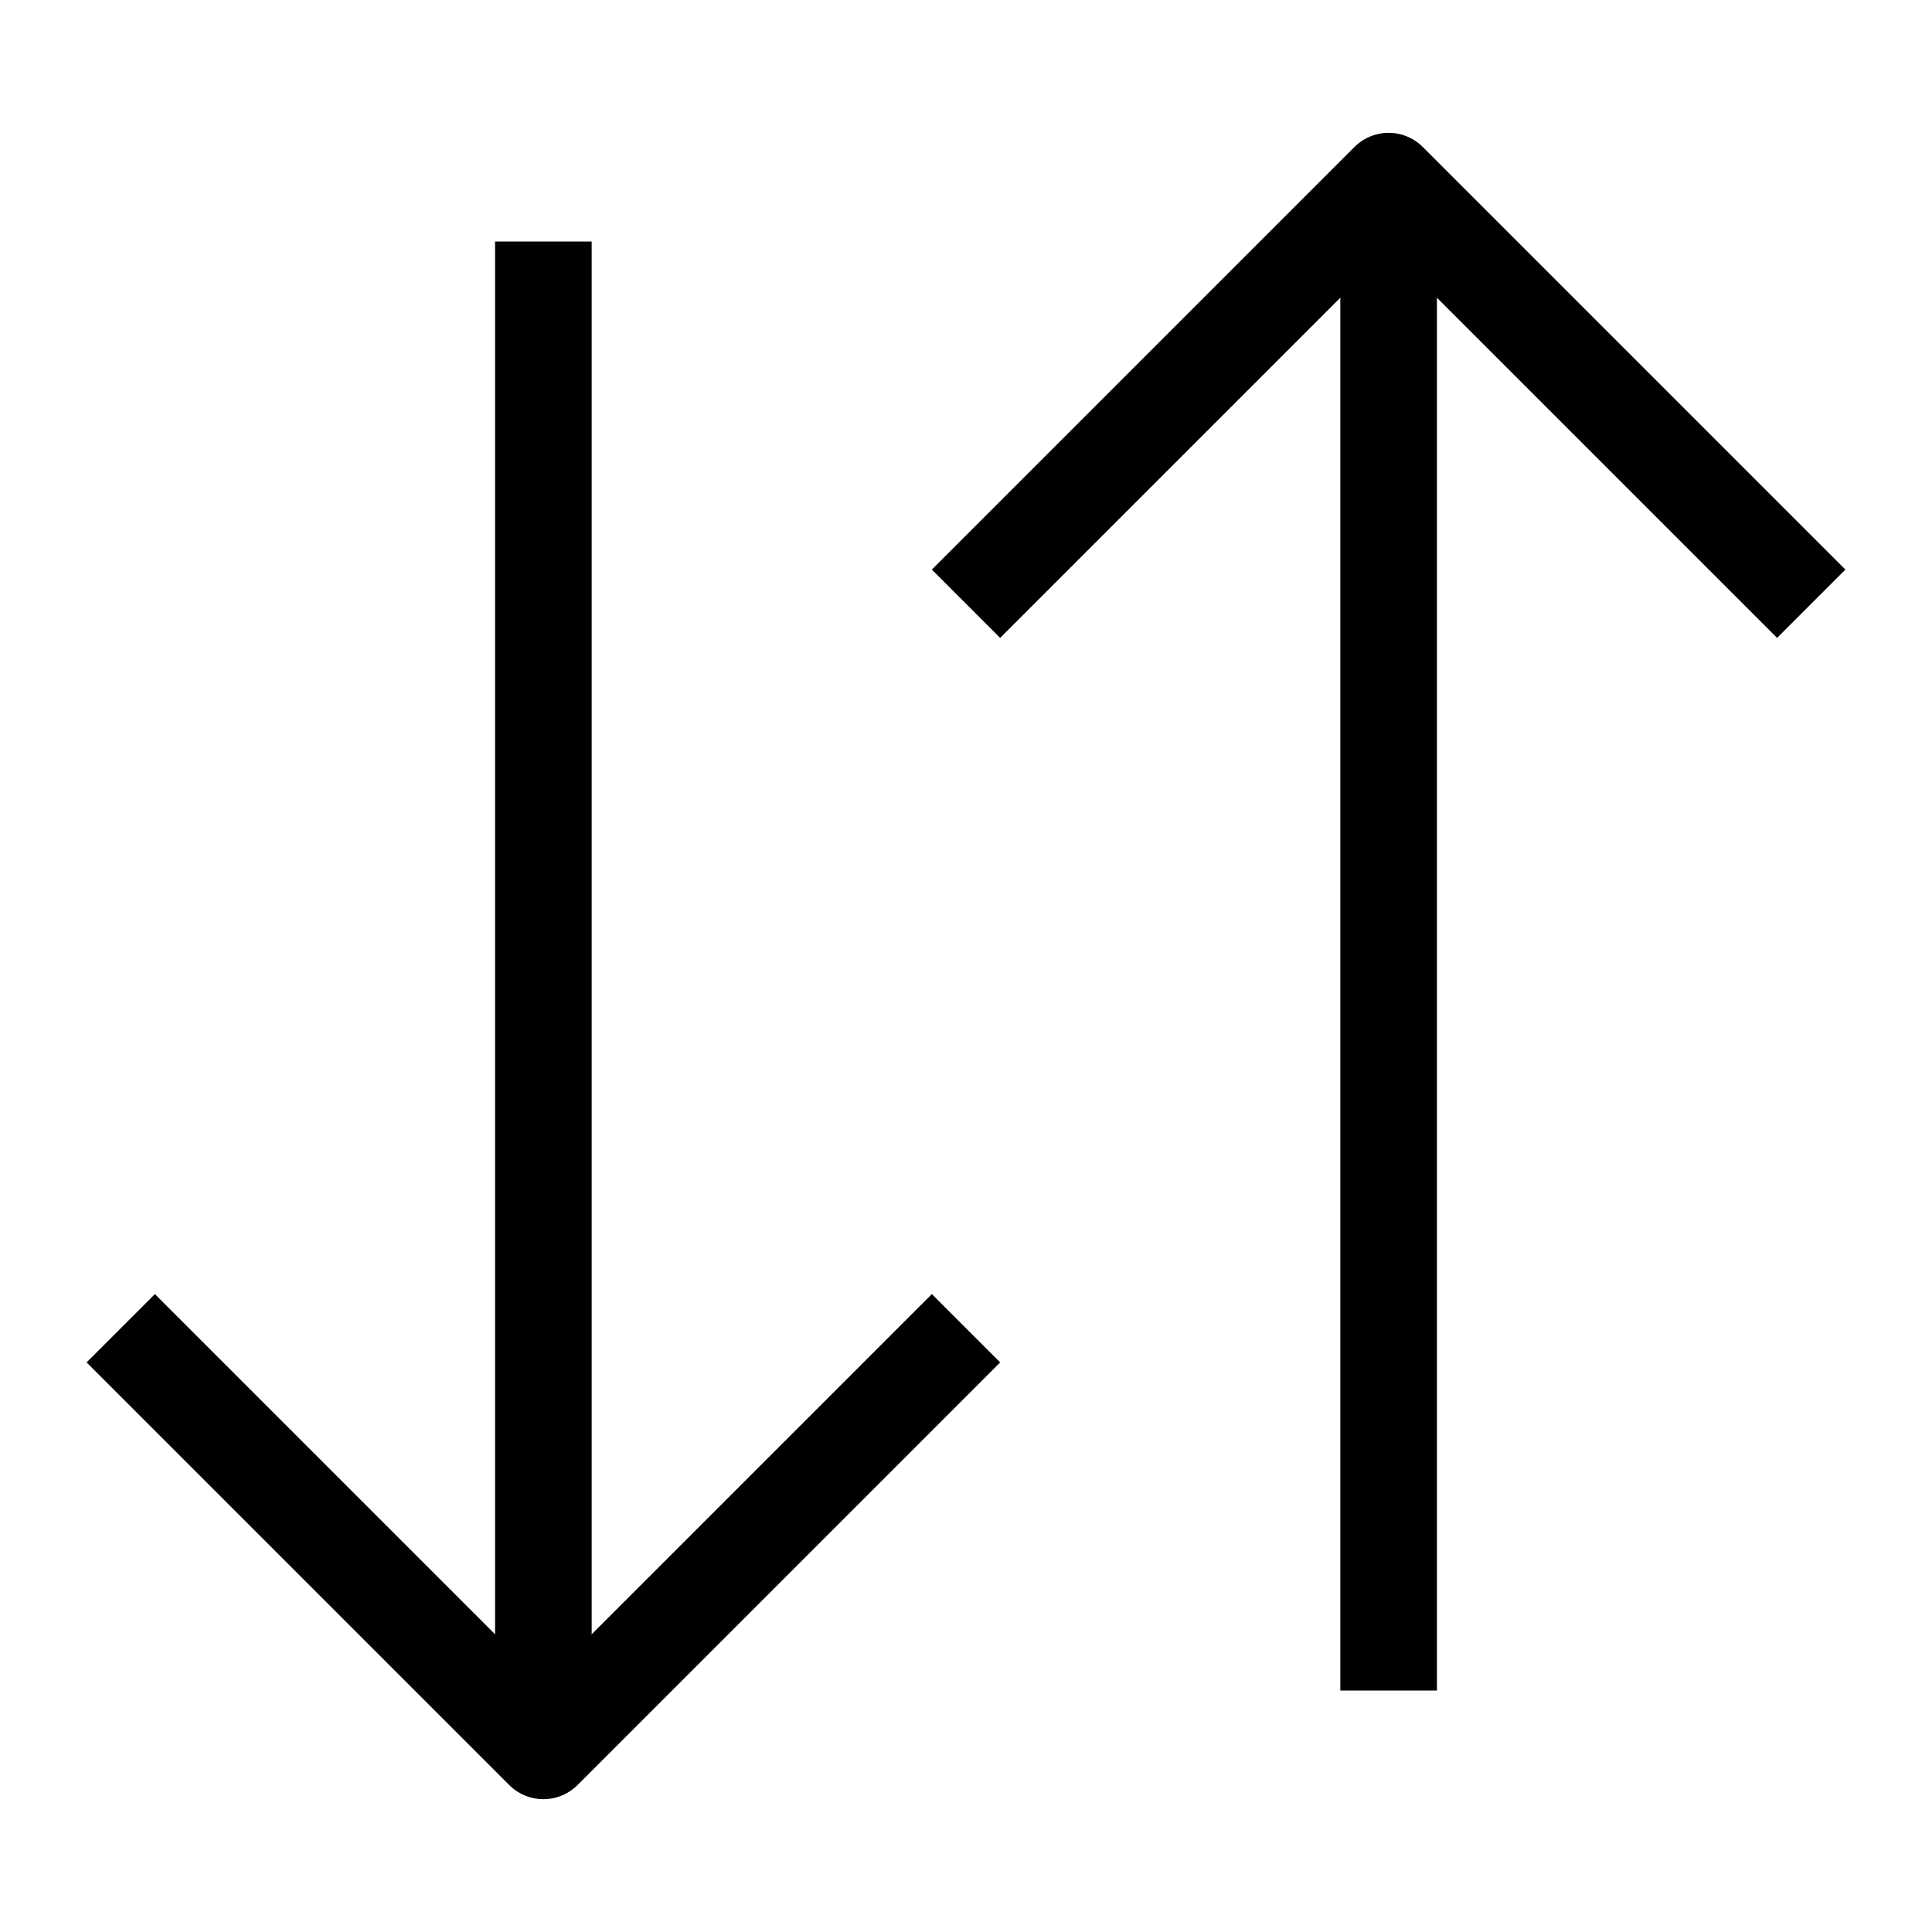 <svg width="20" height="20" viewBox="0 0 20 20" fill="none" xmlns="http://www.w3.org/2000/svg">
<path d="M10 6.25L14.375 1.875L18.75 6.25" stroke="black" stroke-linejoin="round"/>
<path d="M14.375 2.5V17.5" stroke="black" stroke-linejoin="round"/>
<path d="M10 13.75L5.625 18.125L1.25 13.75" stroke="black" stroke-linejoin="round"/>
<path d="M5.625 17.5L5.625 2.5" stroke="black" stroke-linejoin="round"/>
</svg>
